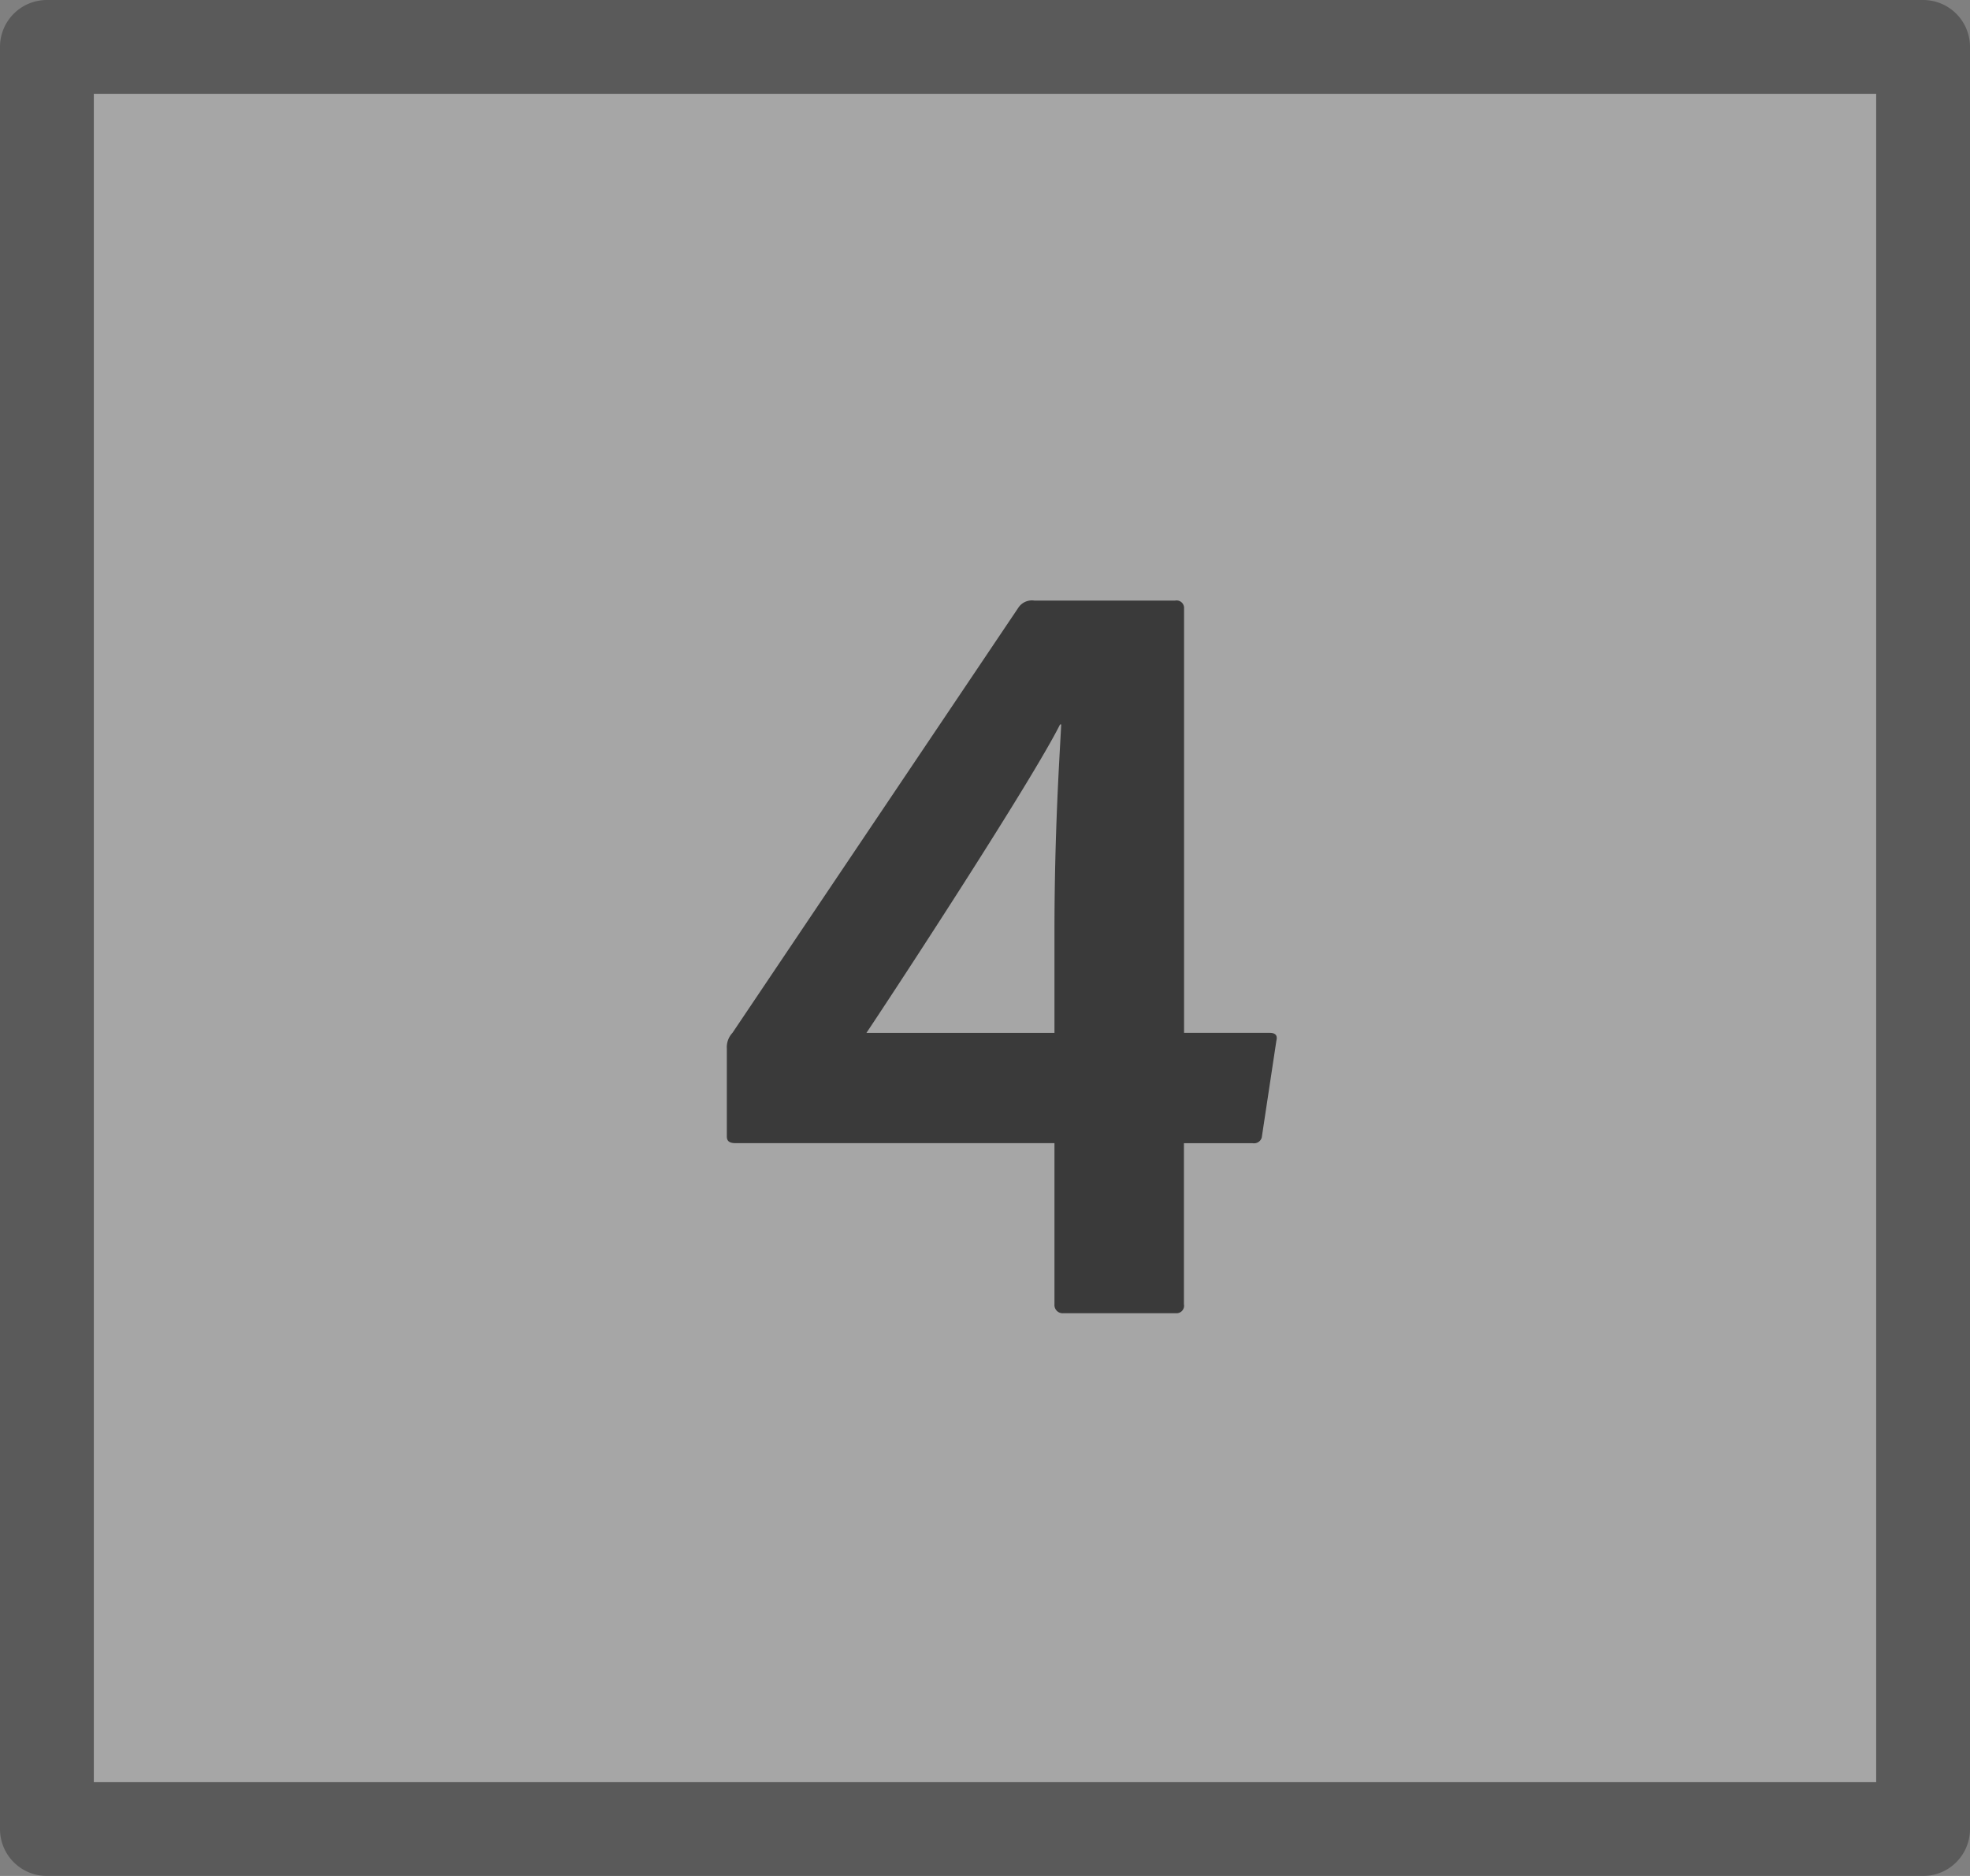 <svg id="S_Multichannel_4Button_N_21x20_2x" data-name="S_Multichannel_4Button_N_21x20@2x" xmlns="http://www.w3.org/2000/svg" width="42" height="40" viewBox="0 0 42 40">
  <rect x="0" y="0" width="42" height="40" fill="#808080" stroke="none"/>
  <defs>
    <style>
      .Background {
        fill: #fff;
      }

      .Background, .fillMedium {
        opacity: 0.3;
      }

      .fill {
        fill-rule: evenodd;
        opacity: 0.65;
      }

      
    </style>
  </defs>
  <title>S_Multichannel_4Button_N_21x20@2x</title>
  <path class="Background" d="M40,2V38H2V2H40Z"/>
  <path class="fill" d="M15.688,24.375c-0.144,0-.192-0.048-0.192-0.144V22.359a0.448,0.448,0,0,1,.12-0.336l6.1-9.073a0.346,0.346,0,0,1,.336-0.144h3a0.16,0.16,0,0,1,.192.168v9.049h1.824c0.144,0,.168.072,0.144,0.168L26.9,24.256a0.171,0.171,0,0,1-.192.12H25.241v3.433a0.16,0.16,0,0,1-.168.192h-2.4a0.176,0.176,0,0,1-.192-0.192V24.375H15.688Zm6.793-4.488c0-2.088.1-3.6,0.144-4.44H22.6c-0.6,1.2-3.408,5.5-4.128,6.577h4.009V19.887Z"/>
  <path class="fillMedium" d="M40,2V38H2V2H40Zm1-2H1A1,1,0,0,0,0,1V39a1,1,0,0,0,1,1H41a1,1,0,0,0,1-1V1A1,1,0,0,0,41,0Z"/>
  </svg>